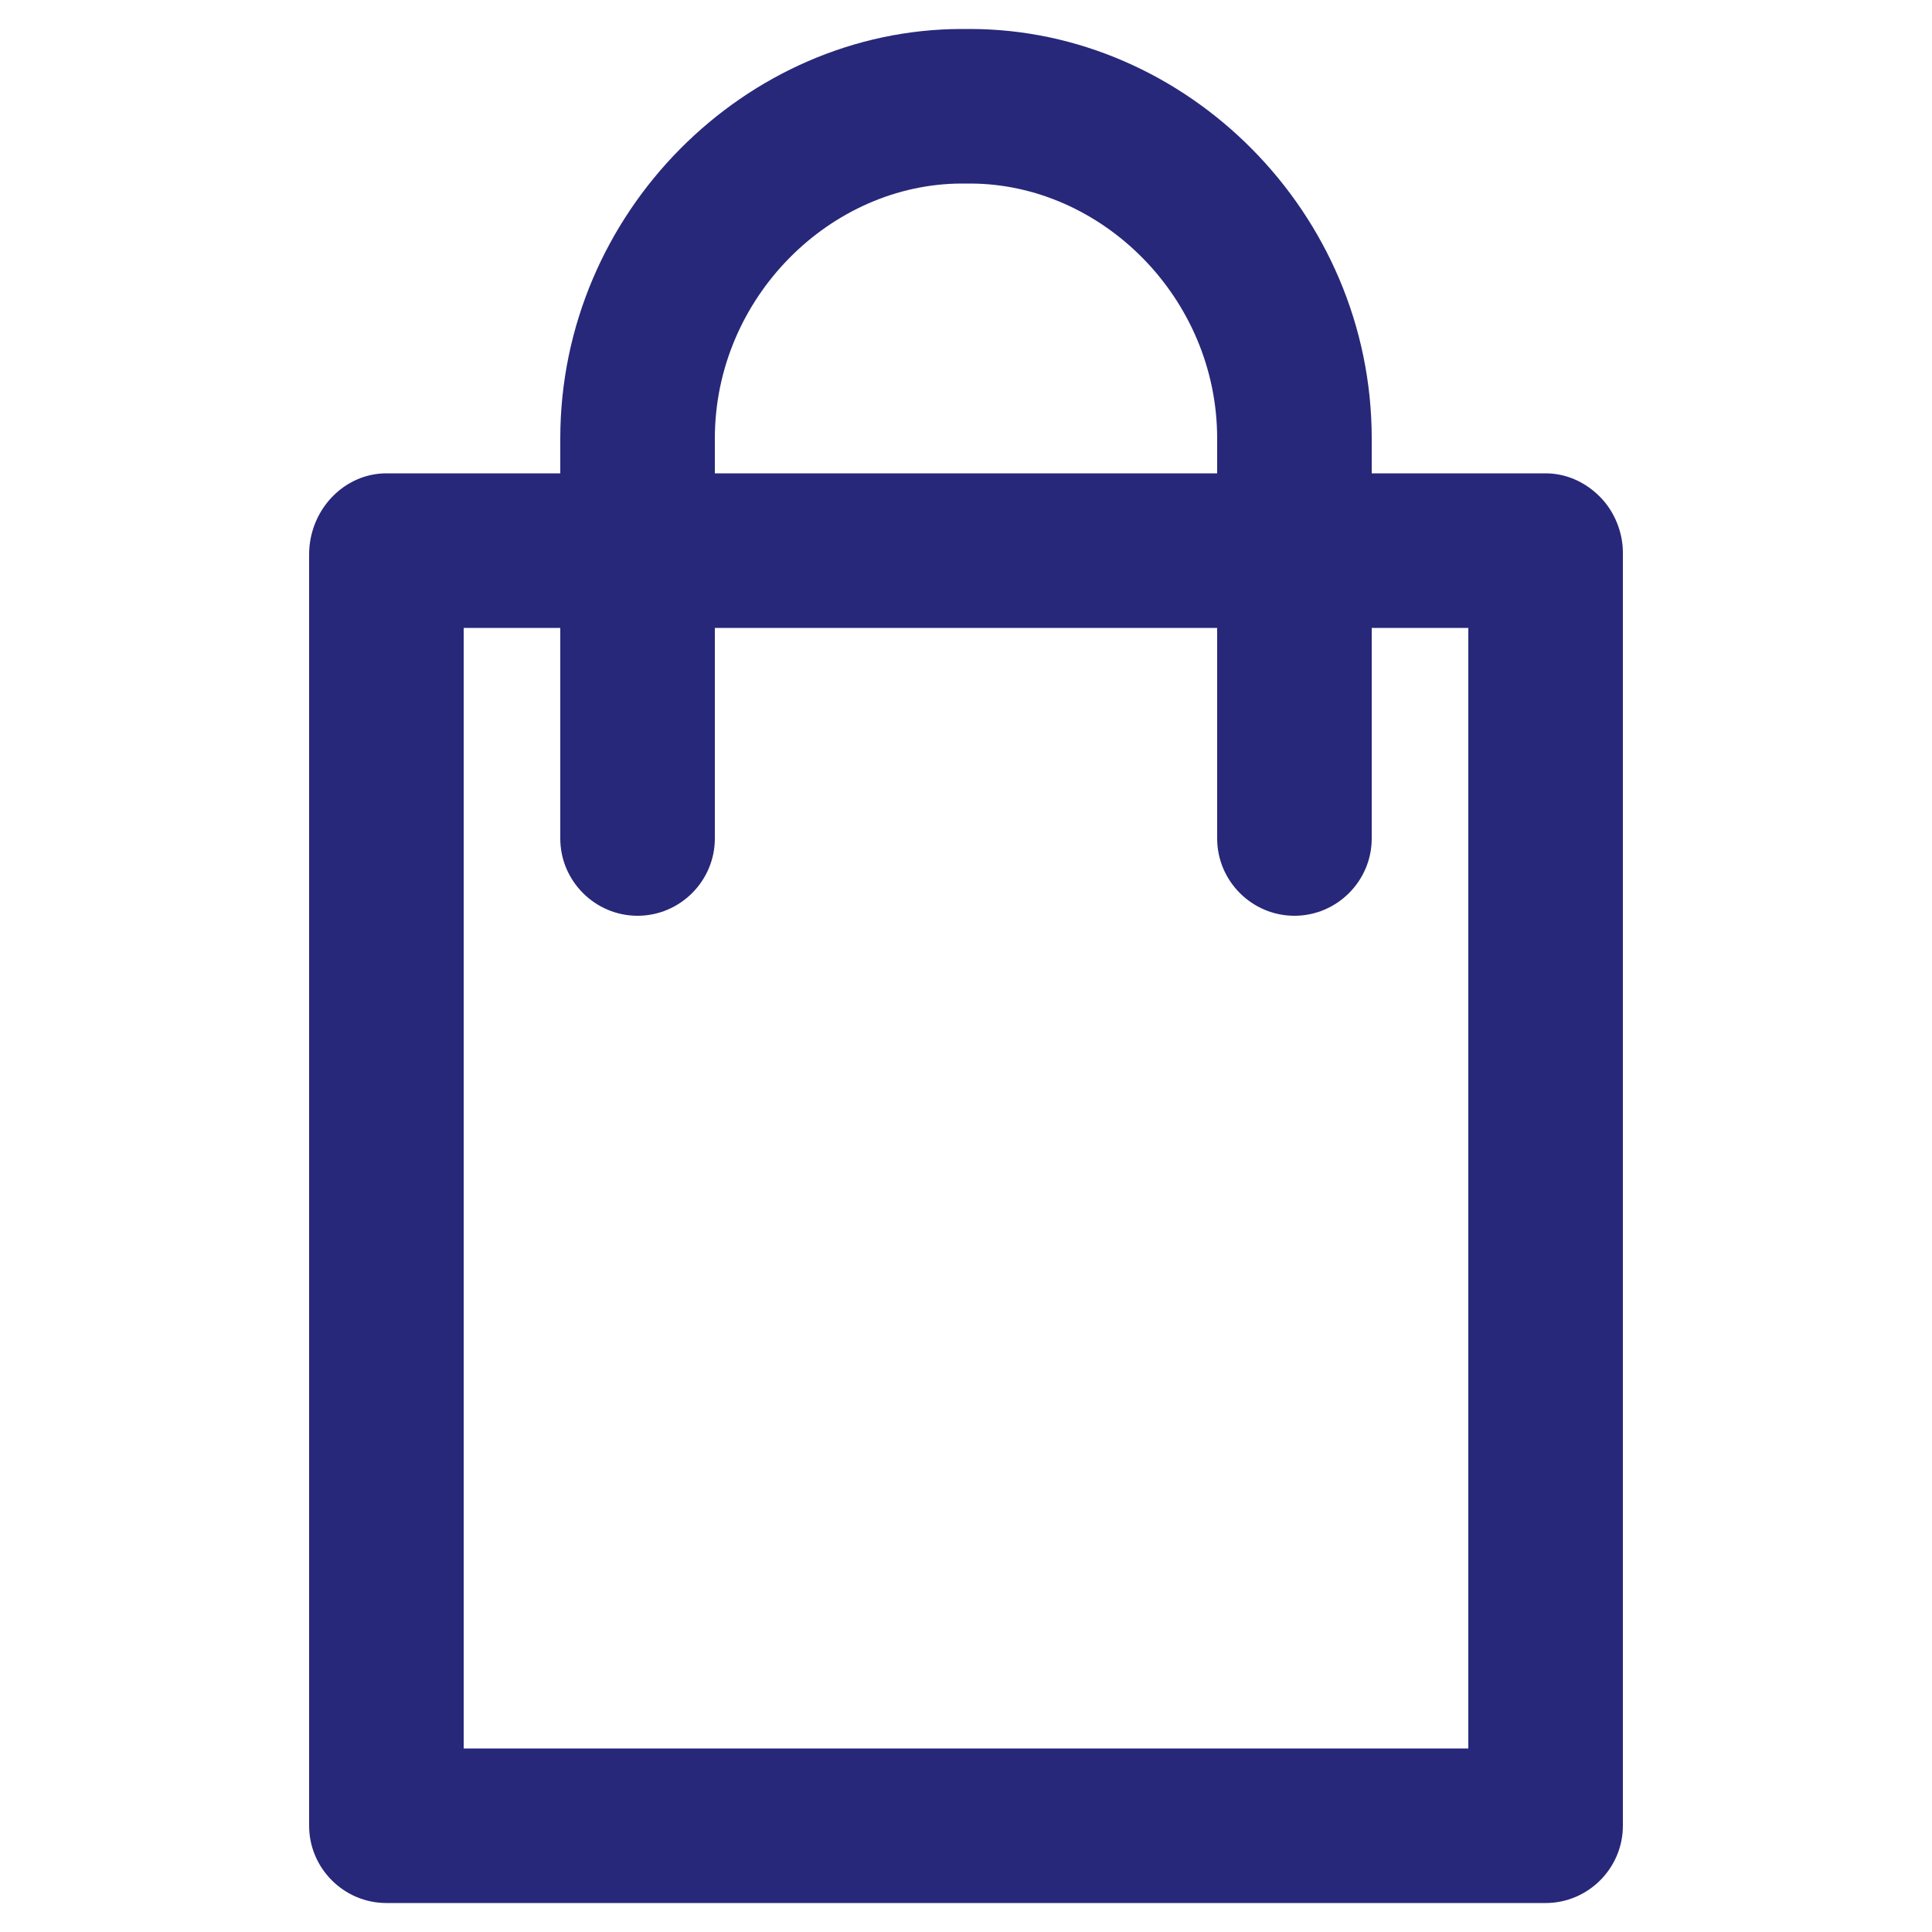 <svg xmlns="http://www.w3.org/2000/svg" fill="none" viewBox="0 0 15 15" height="15" width="15">
<path fill="#272879" d="M12.42 3.855C12.3 3.735 12.15 3.675 12 3.675H10.65V3.405C10.65 1.65 9.21 0.225 7.53 0.225H7.47C5.79 0.225 4.35 1.65 4.35 3.405V3.675H3C2.67 3.675 2.4 3.96 2.4 4.305V14.175C2.4 14.505 2.67 14.775 3 14.775H12C12.33 14.775 12.6 14.505 12.6 14.175V4.29C12.6 4.14 12.54 3.975 12.42 3.855ZM5.55 3.405C5.55 2.31 6.45 1.425 7.47 1.425H7.53C8.55 1.425 9.45 2.31 9.45 3.405V3.675H5.55L5.55 3.405ZM11.4 13.575H3.6V4.875H4.35V6.51C4.35 6.84 4.62 7.11 4.95 7.11C5.28 7.11 5.55 6.84 5.55 6.51V4.875H9.45V6.51C9.45 6.84 9.72 7.11 10.05 7.11C10.38 7.11 10.65 6.84 10.65 6.51V4.875H11.4V13.575Z"></path>
</svg>
